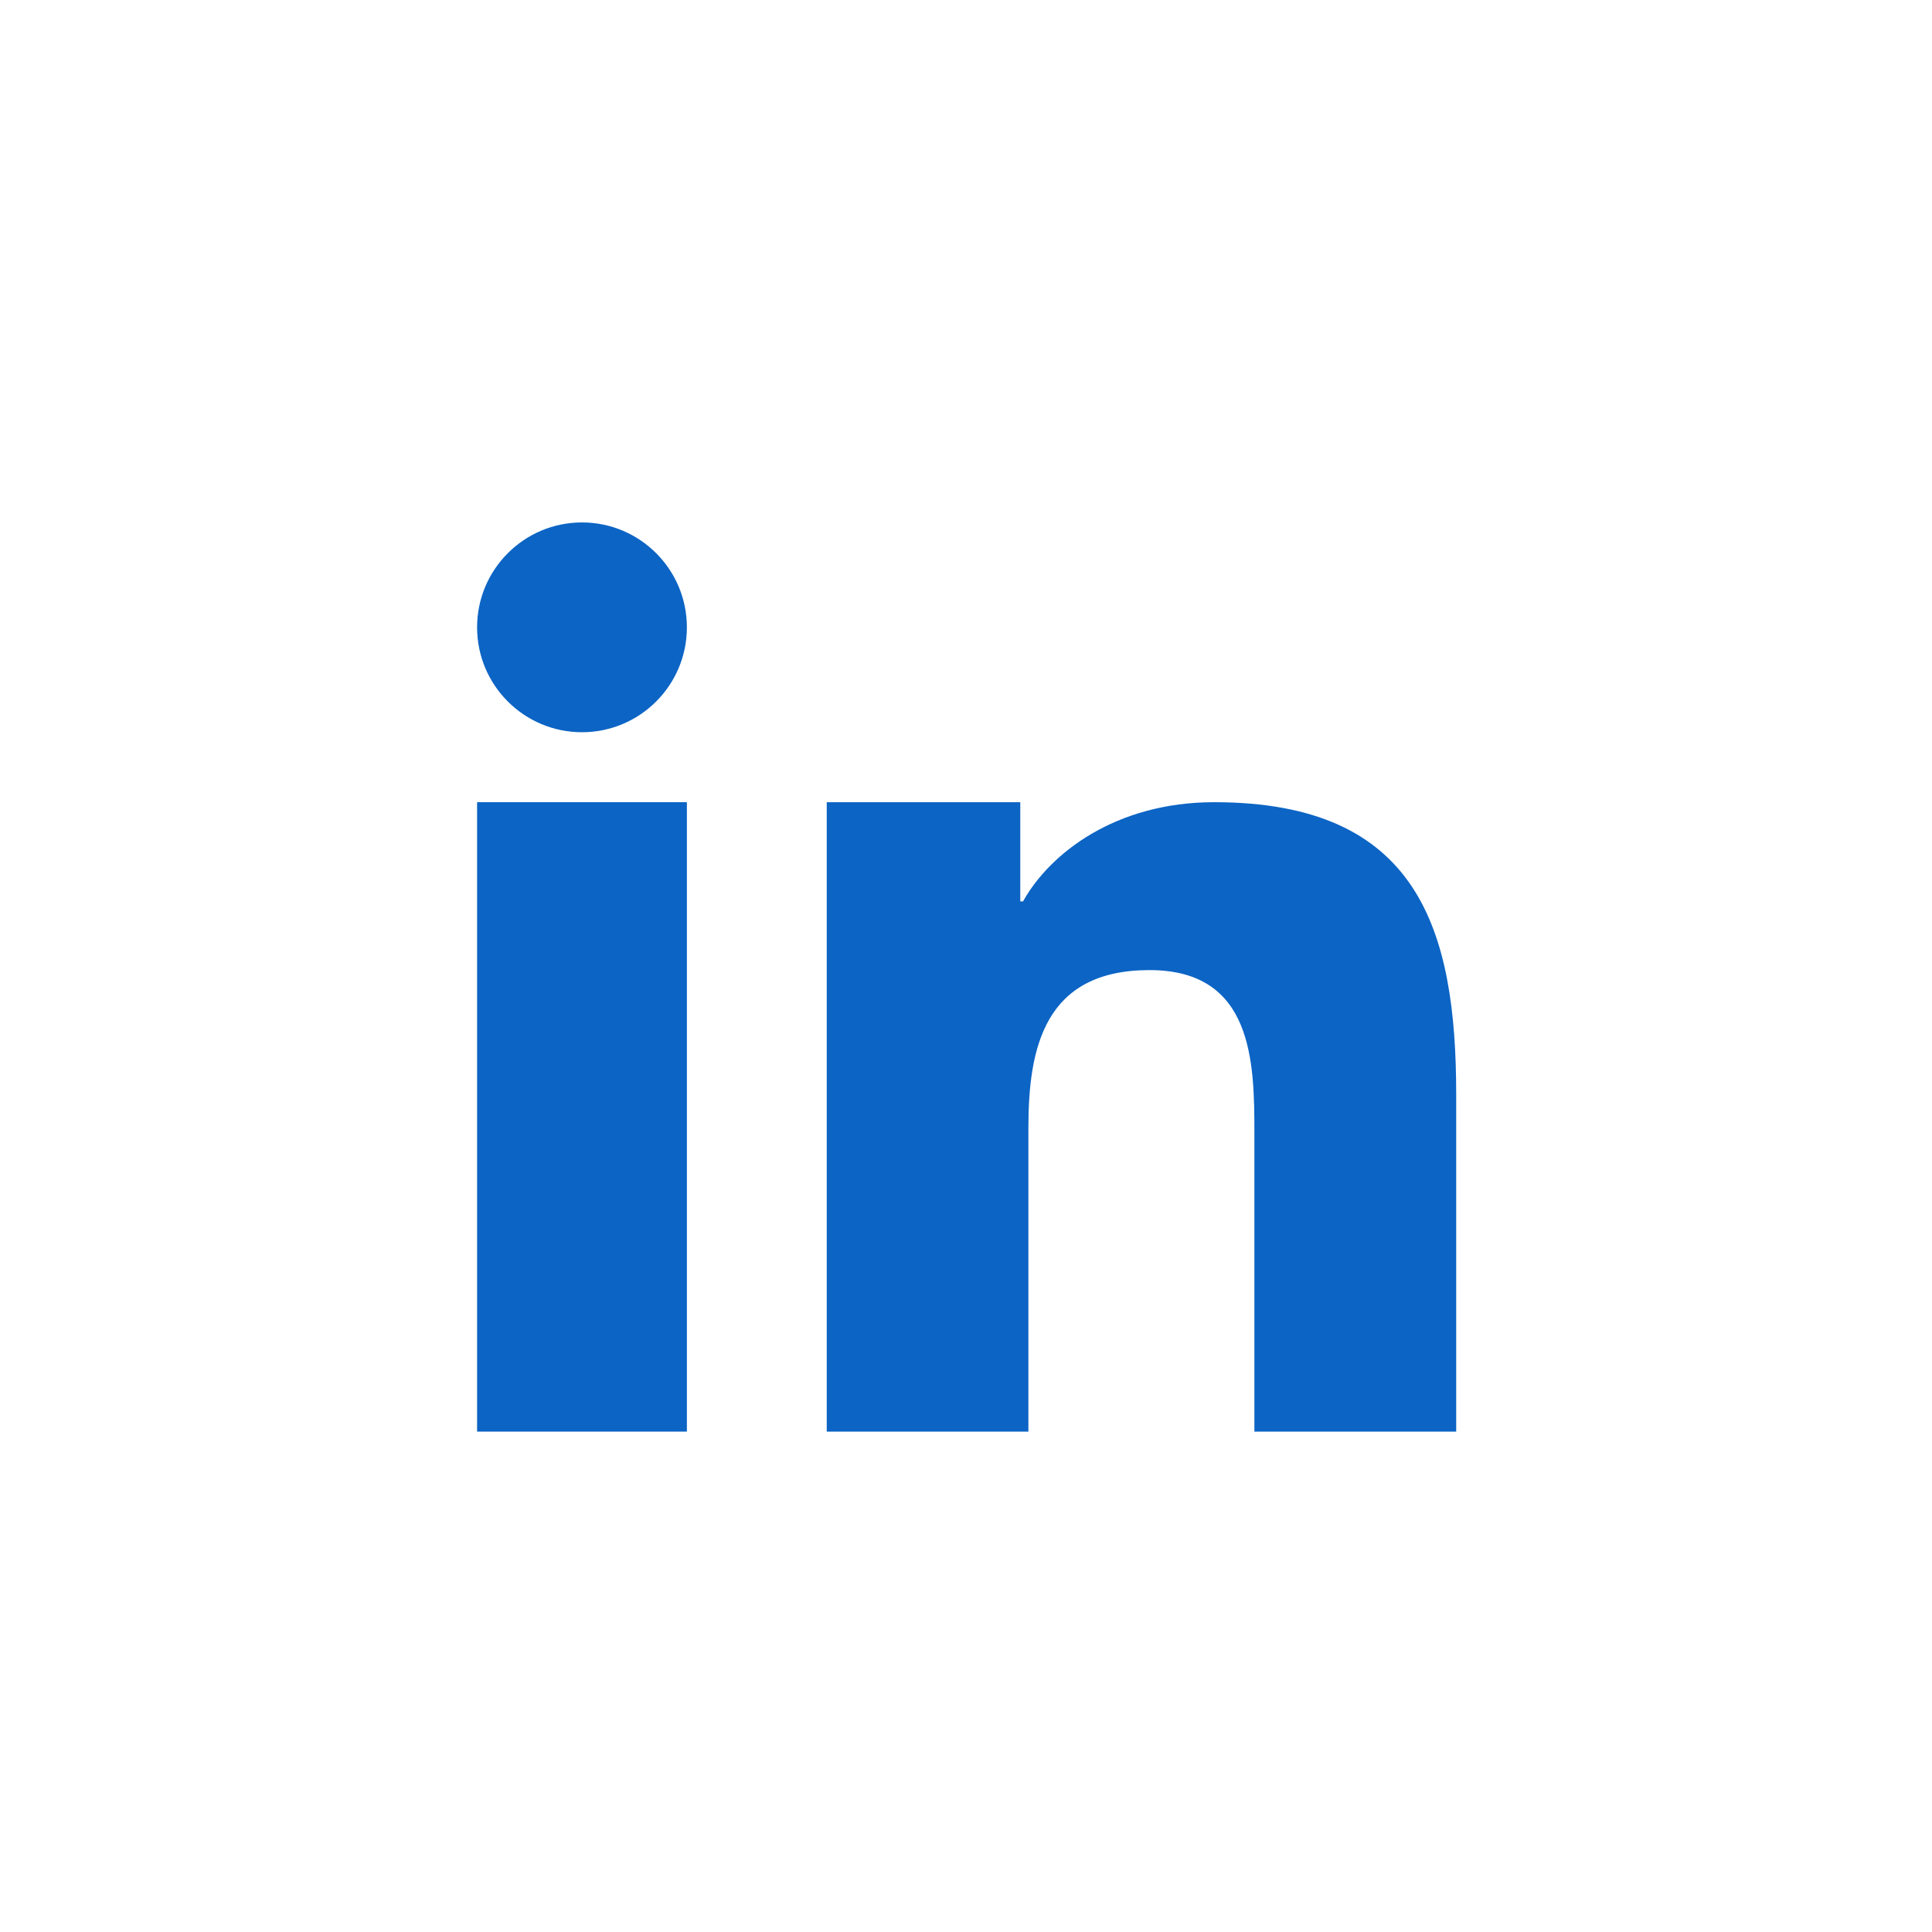 <svg width="51" height="51" viewBox="0 0 51 51" fill="none" xmlns="http://www.w3.org/2000/svg">
<path d="M21.824 21.176H26.933V23.794H27.006C27.717 22.518 29.456 21.176 32.05 21.176C37.443 21.176 38.44 24.532 38.44 28.898V37.791H33.113V29.908C33.113 28.029 33.075 25.608 30.344 25.608C27.571 25.608 27.147 27.656 27.147 29.771V37.791H21.824V21.176Z" fill="#0C64C5"/>
<path d="M12.594 21.176H18.132V37.791H12.594V21.176Z" fill="#0C64C5"/>
<path d="M18.132 16.56C18.132 18.089 16.892 19.329 15.363 19.329C13.834 19.329 12.594 18.089 12.594 16.56C12.594 15.032 13.834 13.791 15.363 13.791C16.892 13.791 18.132 15.032 18.132 16.56Z" fill="#0C64C5"/>
</svg>
